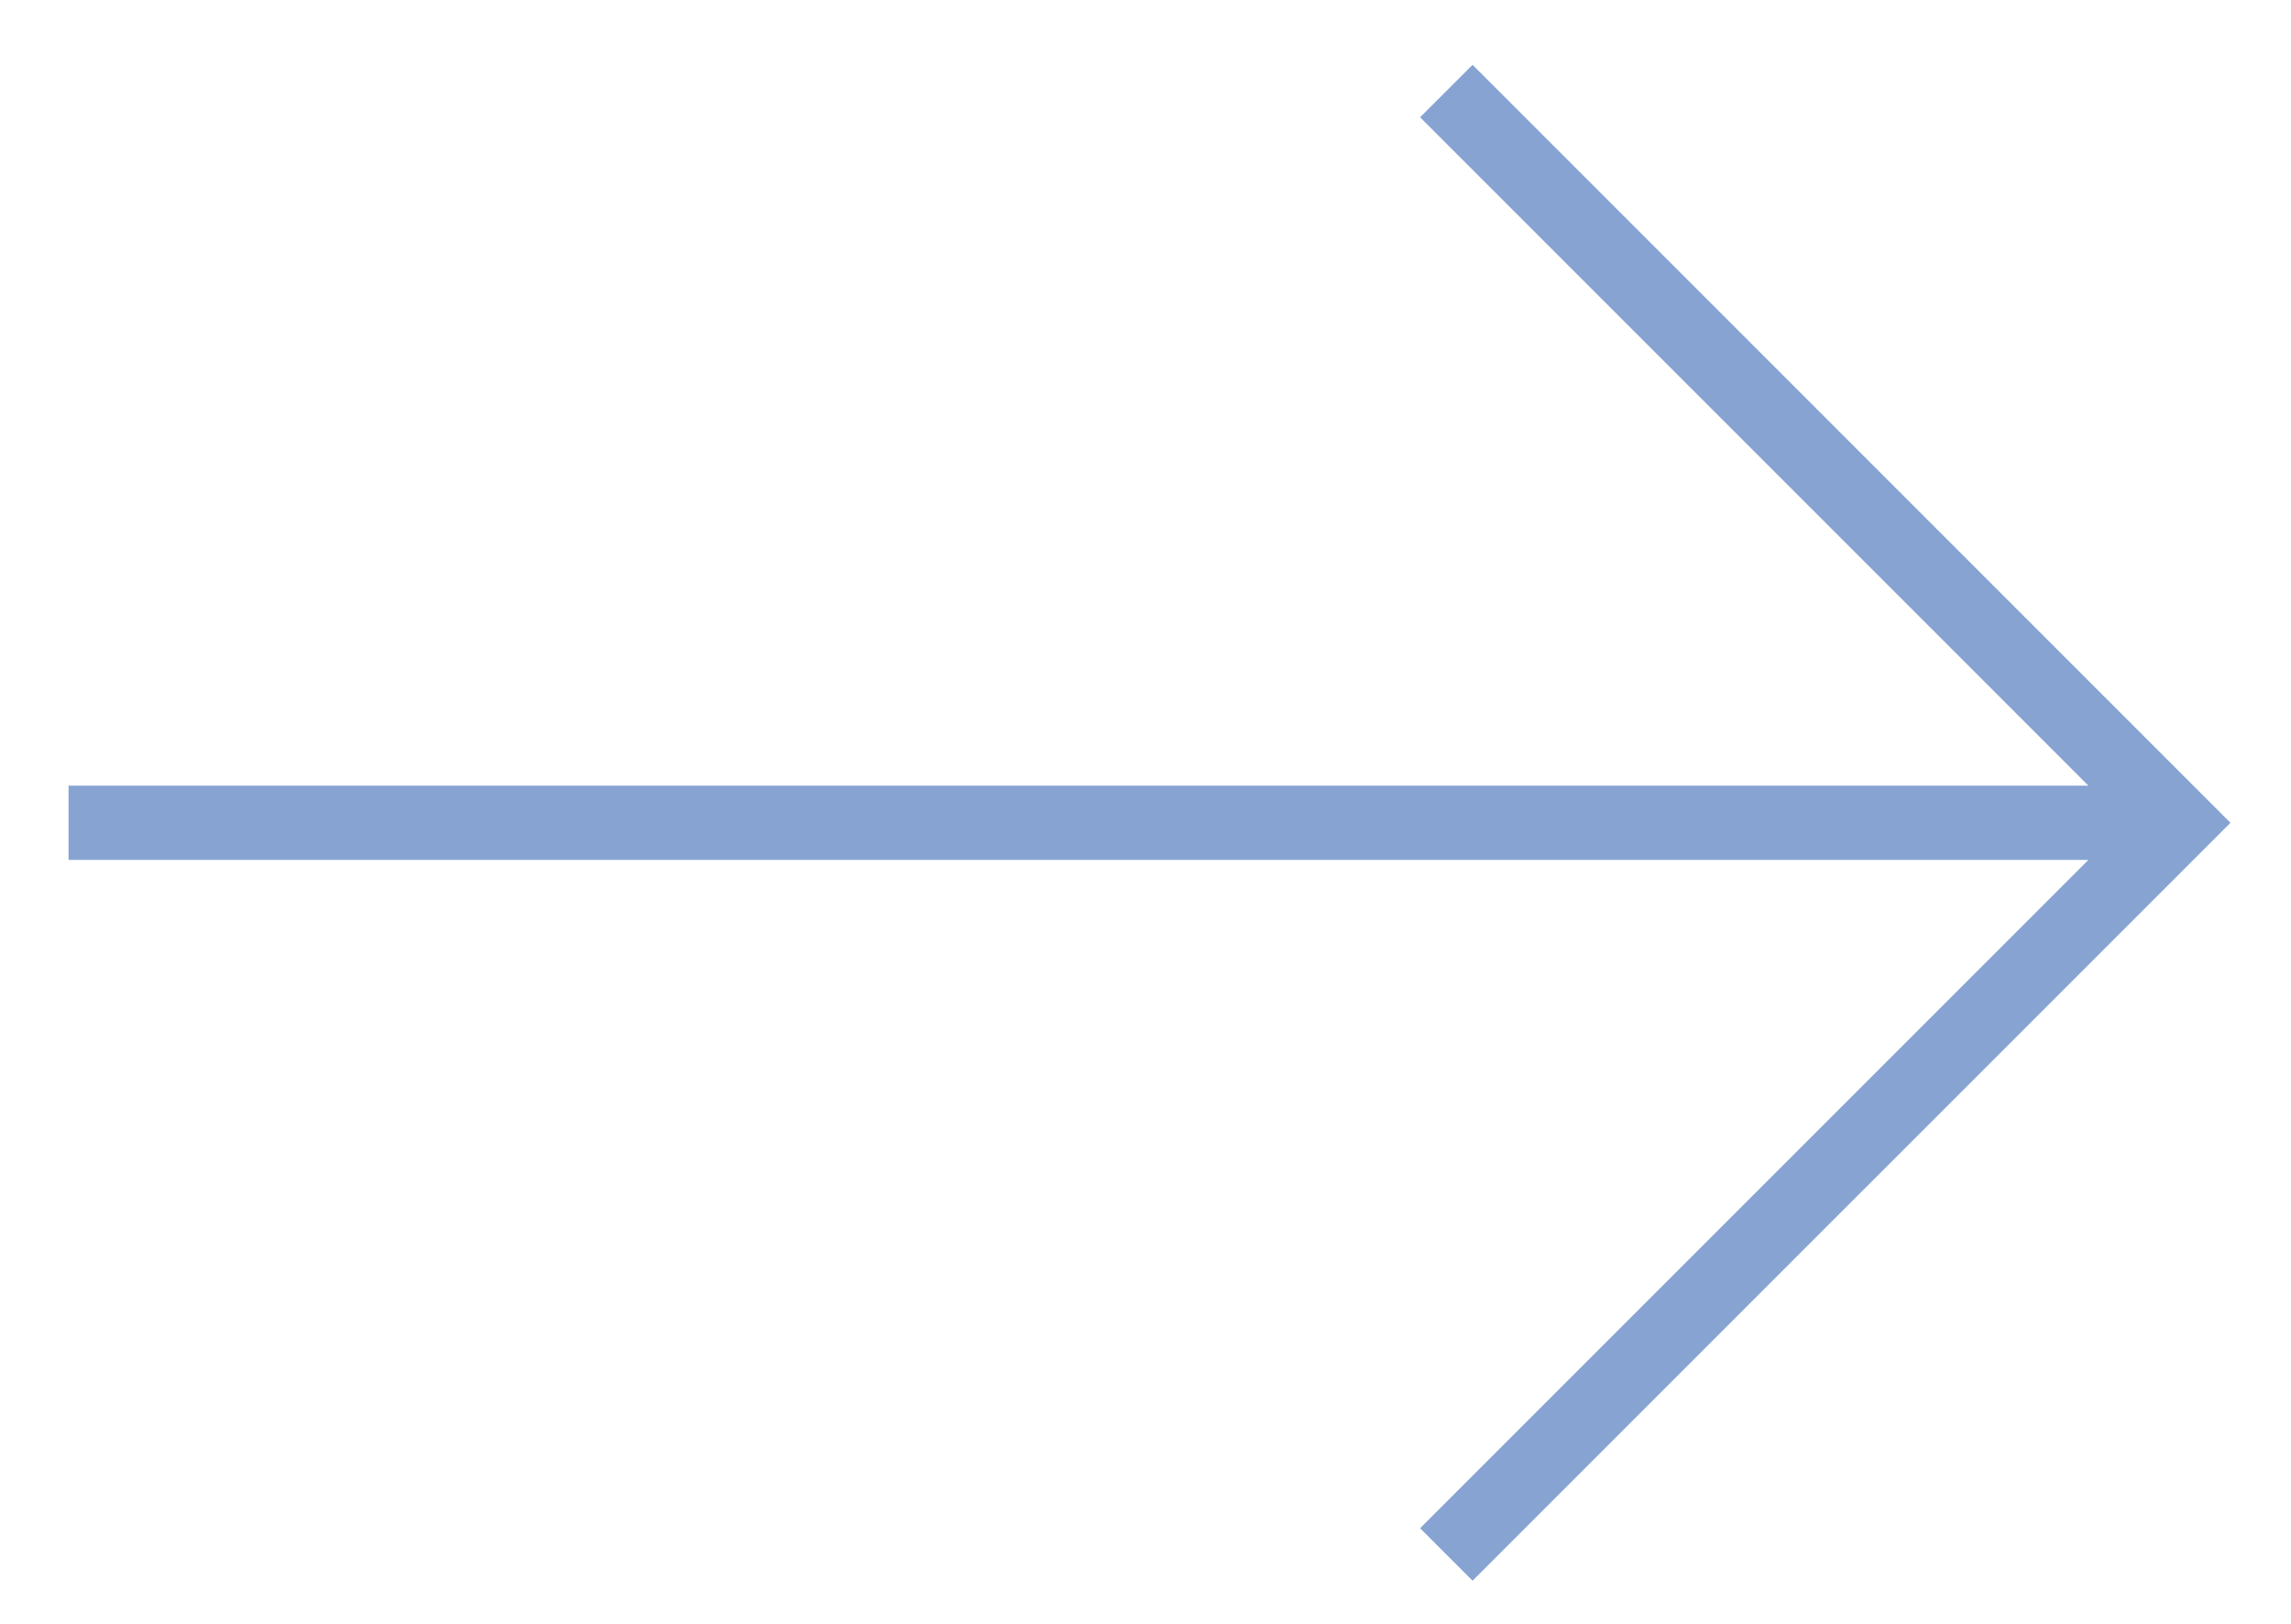 <?xml version="1.0" encoding="utf-8"?>
<!-- Generator: Adobe Illustrator 24.0.0, SVG Export Plug-In . SVG Version: 6.00 Build 0)  -->
<svg version="1.1" id="Layer_1" xmlns="http://www.w3.org/2000/svg" xmlns:xlink="http://www.w3.org/1999/xlink" x="0px" y="0px"
	 viewBox="0 0 61.751 43.779" enable-background="new 0 0 61.751 43.779" xml:space="preserve">
<polygon fill="#87A3D2" points="39.691,1.747 38.277,3.161 56.291,21.175 1.847,21.175 1.847,23.175 56.291,23.175 38.277,41.188 
	39.691,42.602 60.119,22.175 "/>
</svg>

